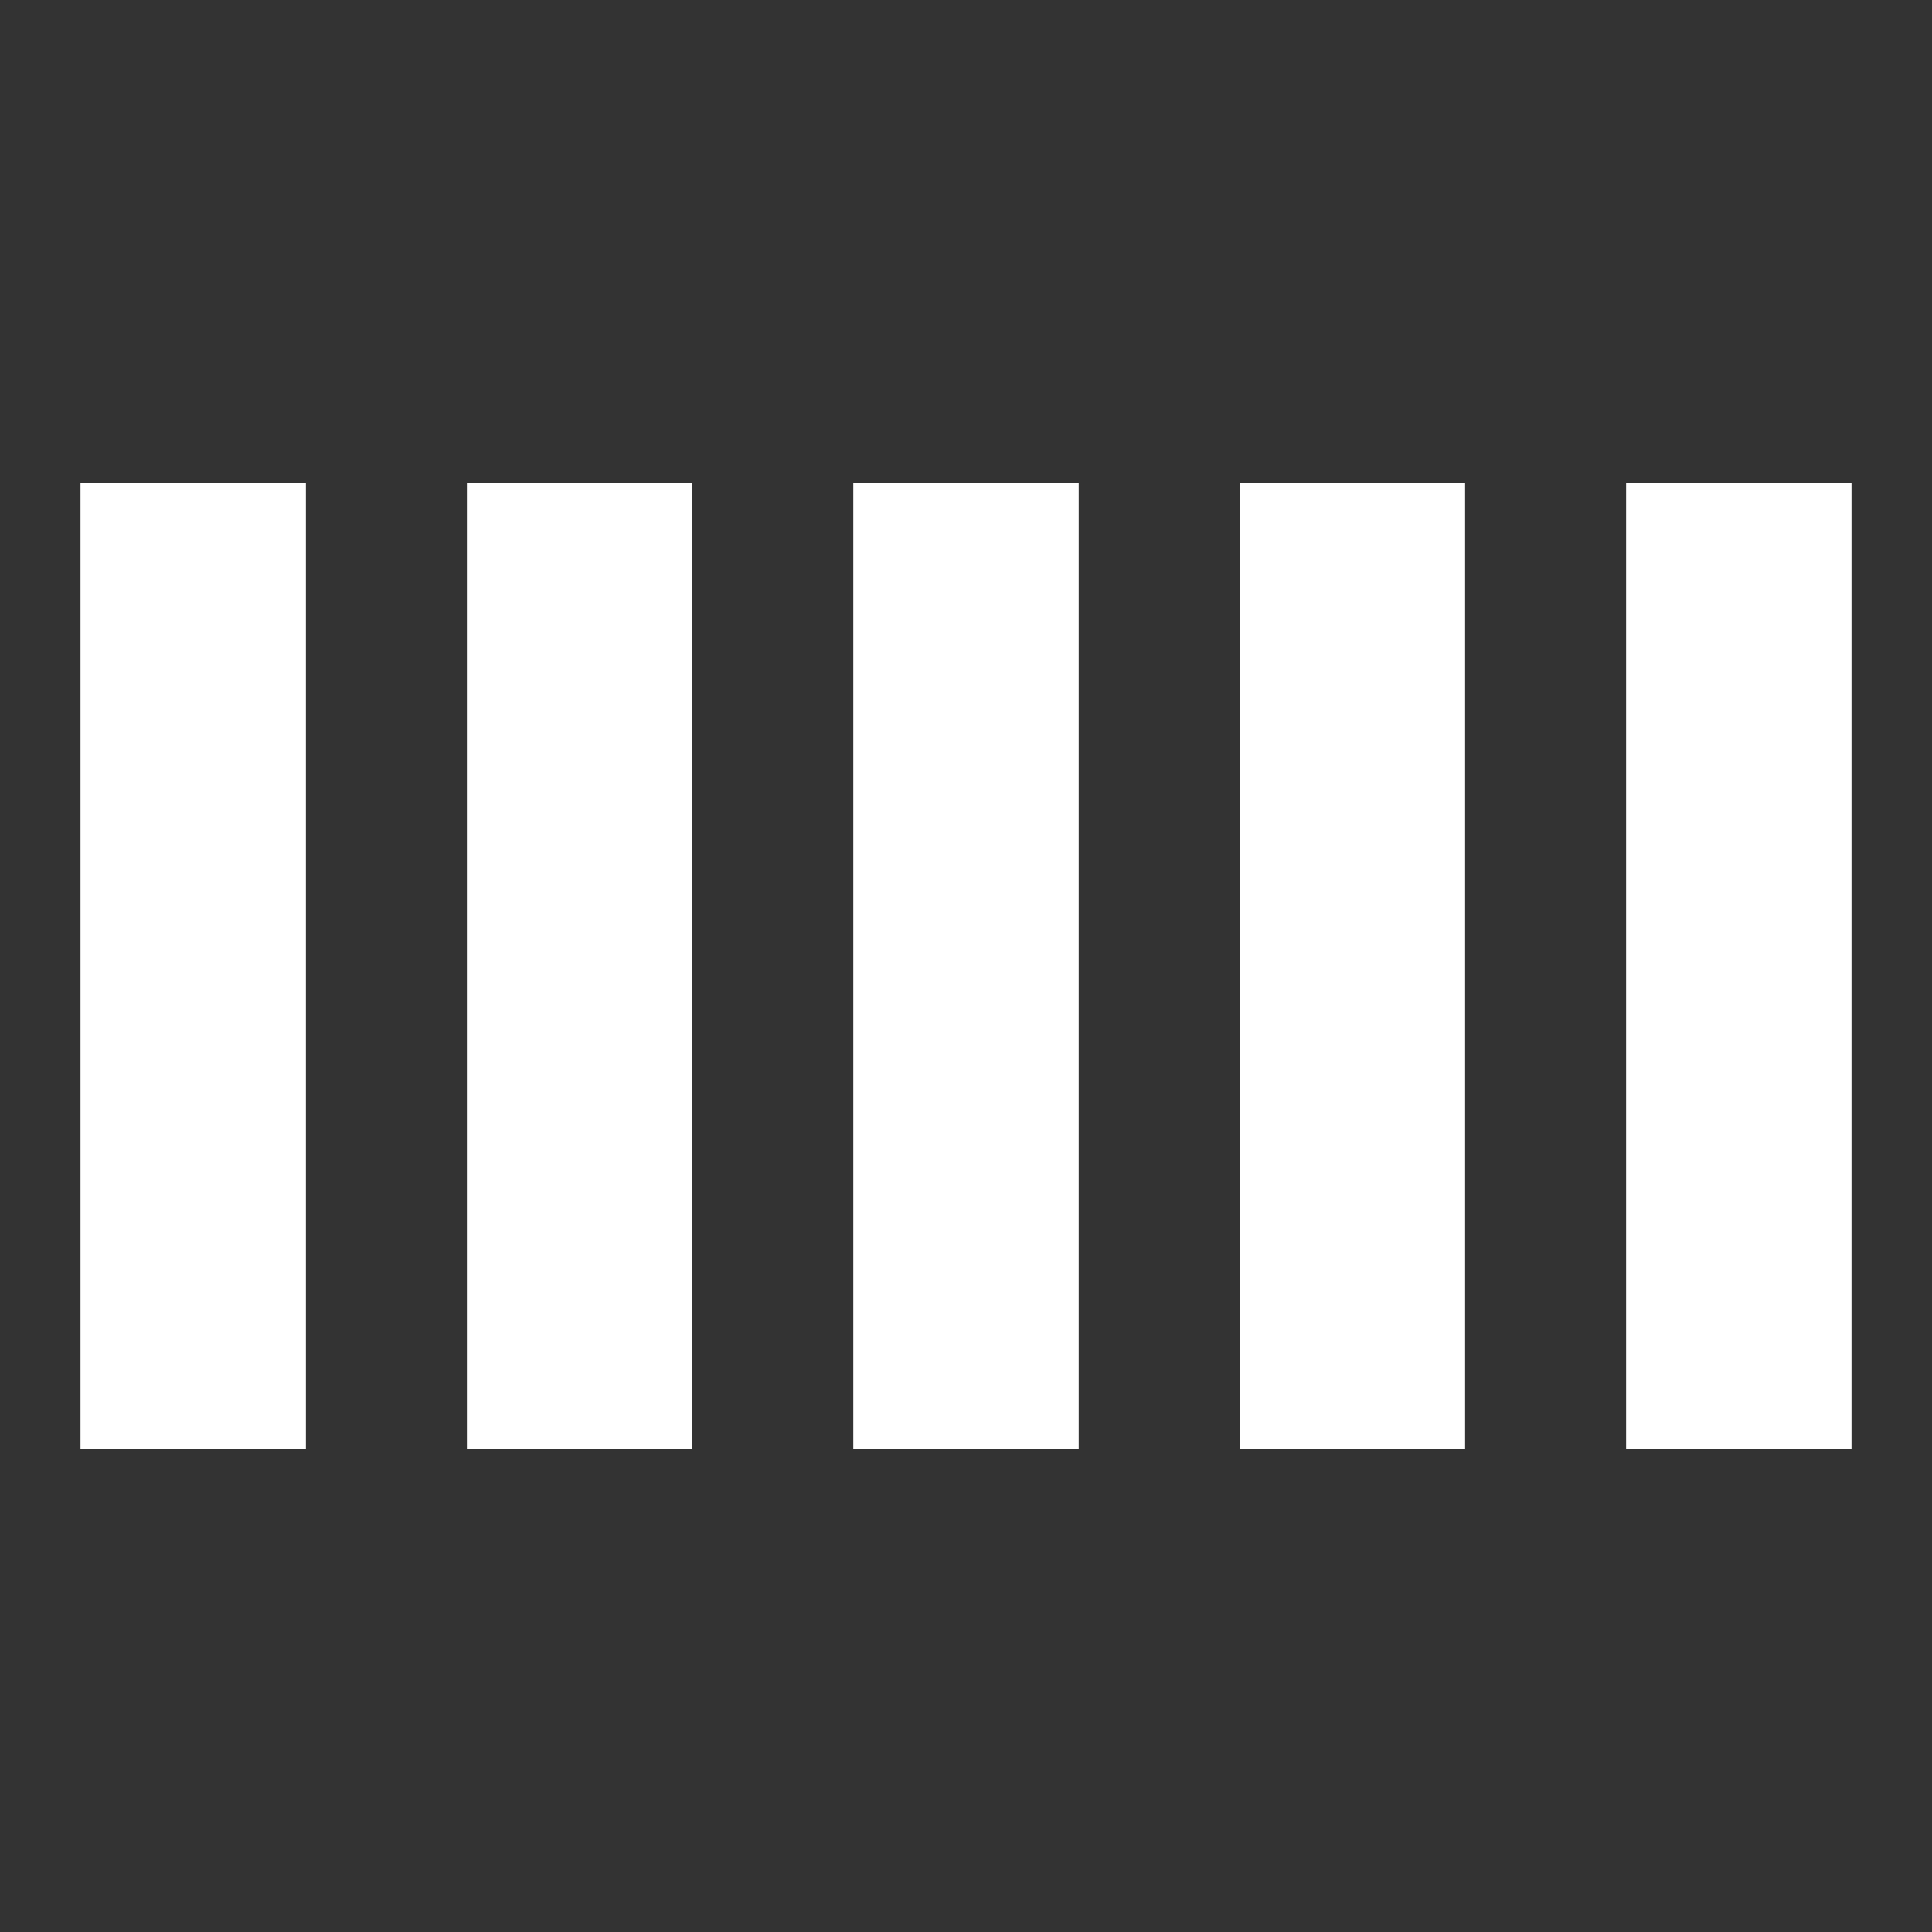 <svg width="36" height="36" fill="#fff" viewBox="0 0 24 24" xmlns="http://www.w3.org/2000/svg"><rect x="0" y="0" width="24" height="24" fill="#333333" stroke="none"/><style>.spinner_7uc5{animation:spinner_3l8F .9s linear infinite;animation-delay:-.9s}.spinner_RibN{animation-delay:-.7s}.spinner_ZAxd{animation-delay:-.5s}@keyframes spinner_3l8F{0%,66.66%{animation-timing-function:cubic-bezier(0.14,.73,.34,1);y:6px;height:12px}33.33%{animation-timing-function:cubic-bezier(0.65,.26,.82,.45);y:1px;height:22px}}</style><rect class="spinner_7uc5 spinner_ZAxd" x="1" y="6" width="2.8" height="12"/><rect class="spinner_7uc5 spinner_RibN" x="5.8" y="6" width="2.8" height="12"/><rect class="spinner_7uc5" x="10.6" y="6" width="2.8" height="12"/><rect class="spinner_7uc5 spinner_RibN" x="15.4" y="6" width="2.8" height="12"/><rect class="spinner_7uc5 spinner_ZAxd" x="20.2" y="6" width="2.8" height="12"/></svg>